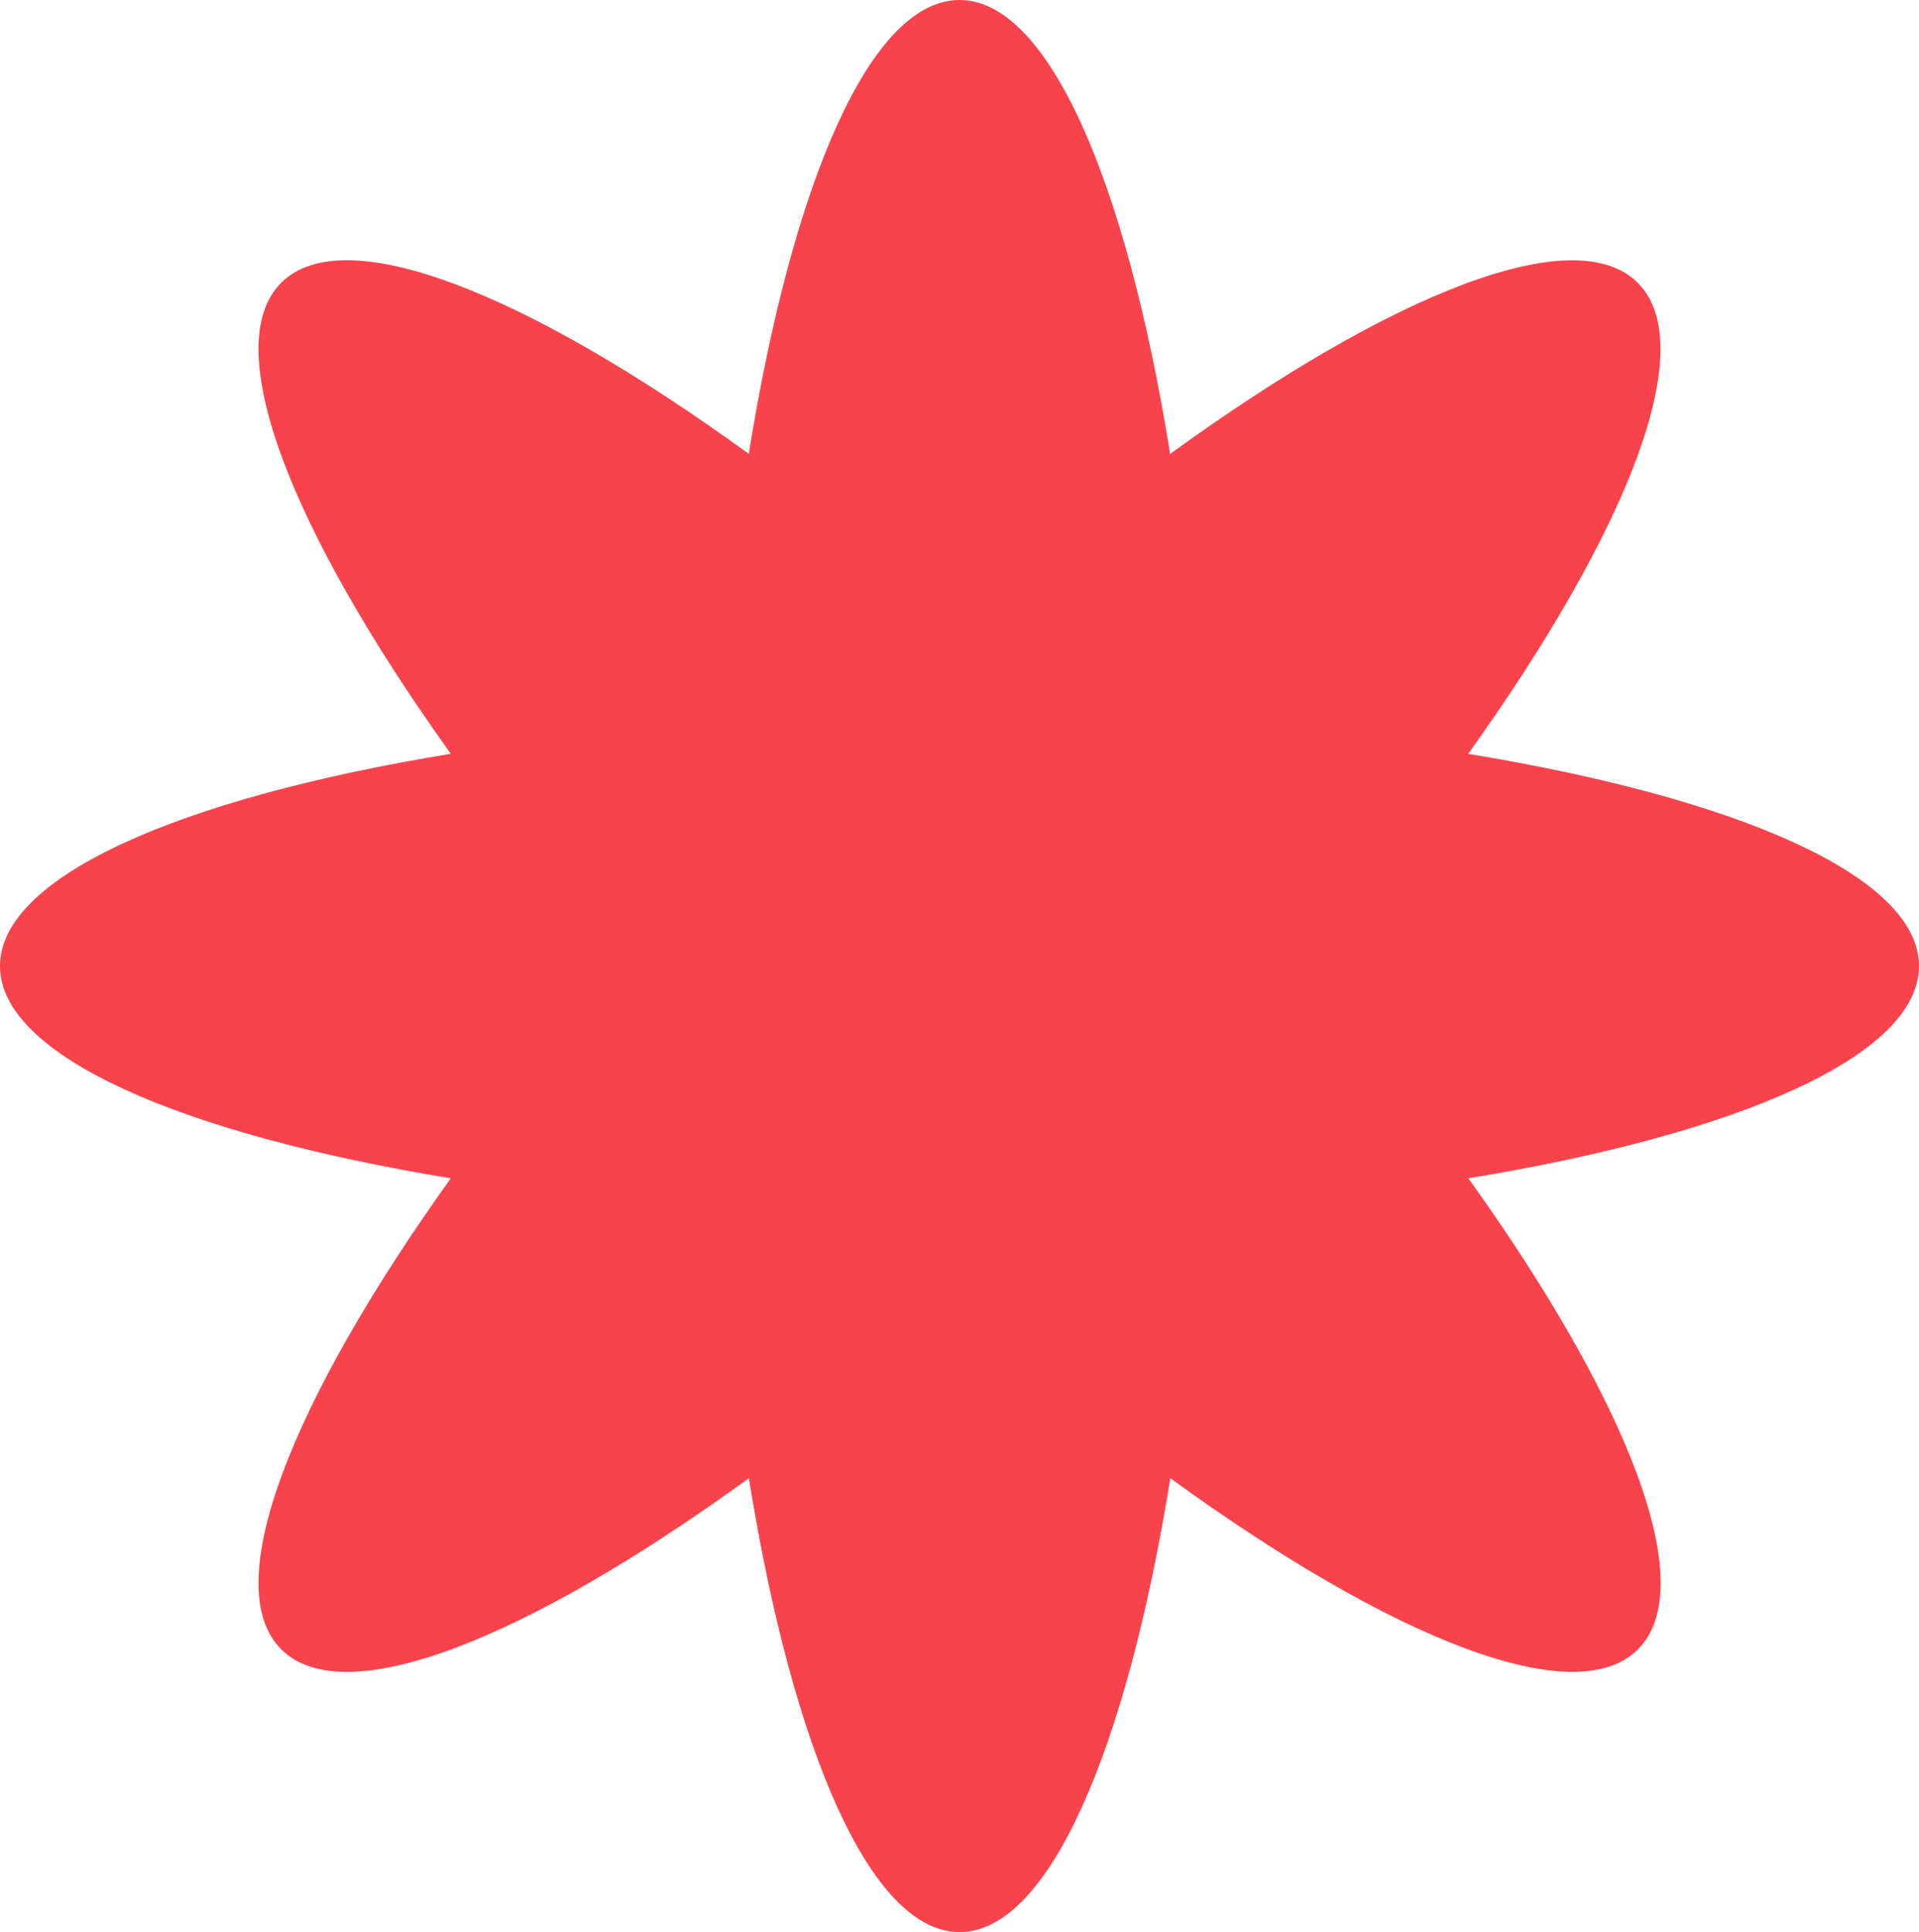 <?xml version="1.0" encoding="UTF-8"?> <!-- Generator: Adobe Illustrator 26.0.3, SVG Export Plug-In . SVG Version: 6.00 Build 0) --> <svg xmlns="http://www.w3.org/2000/svg" xmlns:xlink="http://www.w3.org/1999/xlink" id="Layer_1" x="0px" y="0px" viewBox="0 0 209.26 210.69" style="enable-background:new 0 0 209.26 210.69;" xml:space="preserve"> <style type="text/css"> .st0{fill:#4A31C4;} .st1{fill:#C1D502;} .st2{fill:#FFC50D;} .st3{fill:#157D82;} .st4{fill:#870061;} .st5{fill:#F9434C;} .st6{fill:#06AE74;} .st7{fill:#FE5F3F;} </style> <path class="st5" d="M209.26,105.35c0-9.75-19.63-18.31-49.16-23.14c17.49-24.43,25.36-44.46,18.51-51.35s-26.74,1.03-51.01,18.64 C122.82,19.77,114.32,0,104.63,0S86.44,19.77,81.65,49.49C57.39,31.89,37.5,23.96,30.65,30.85s1.02,26.93,18.51,51.35 C19.63,87.03,0,95.59,0,105.35c0,9.75,19.63,18.31,49.16,23.14c-17.49,24.43-25.36,44.46-18.51,51.35 c6.85,6.9,26.74-1.03,51.01-18.64c4.79,29.72,13.29,49.49,22.98,49.49s18.19-19.77,22.98-49.49c24.26,17.61,44.16,25.53,51.01,18.64 s-1.02-26.93-18.51-51.35C189.63,123.66,209.26,115.1,209.26,105.35z"></path> </svg> 